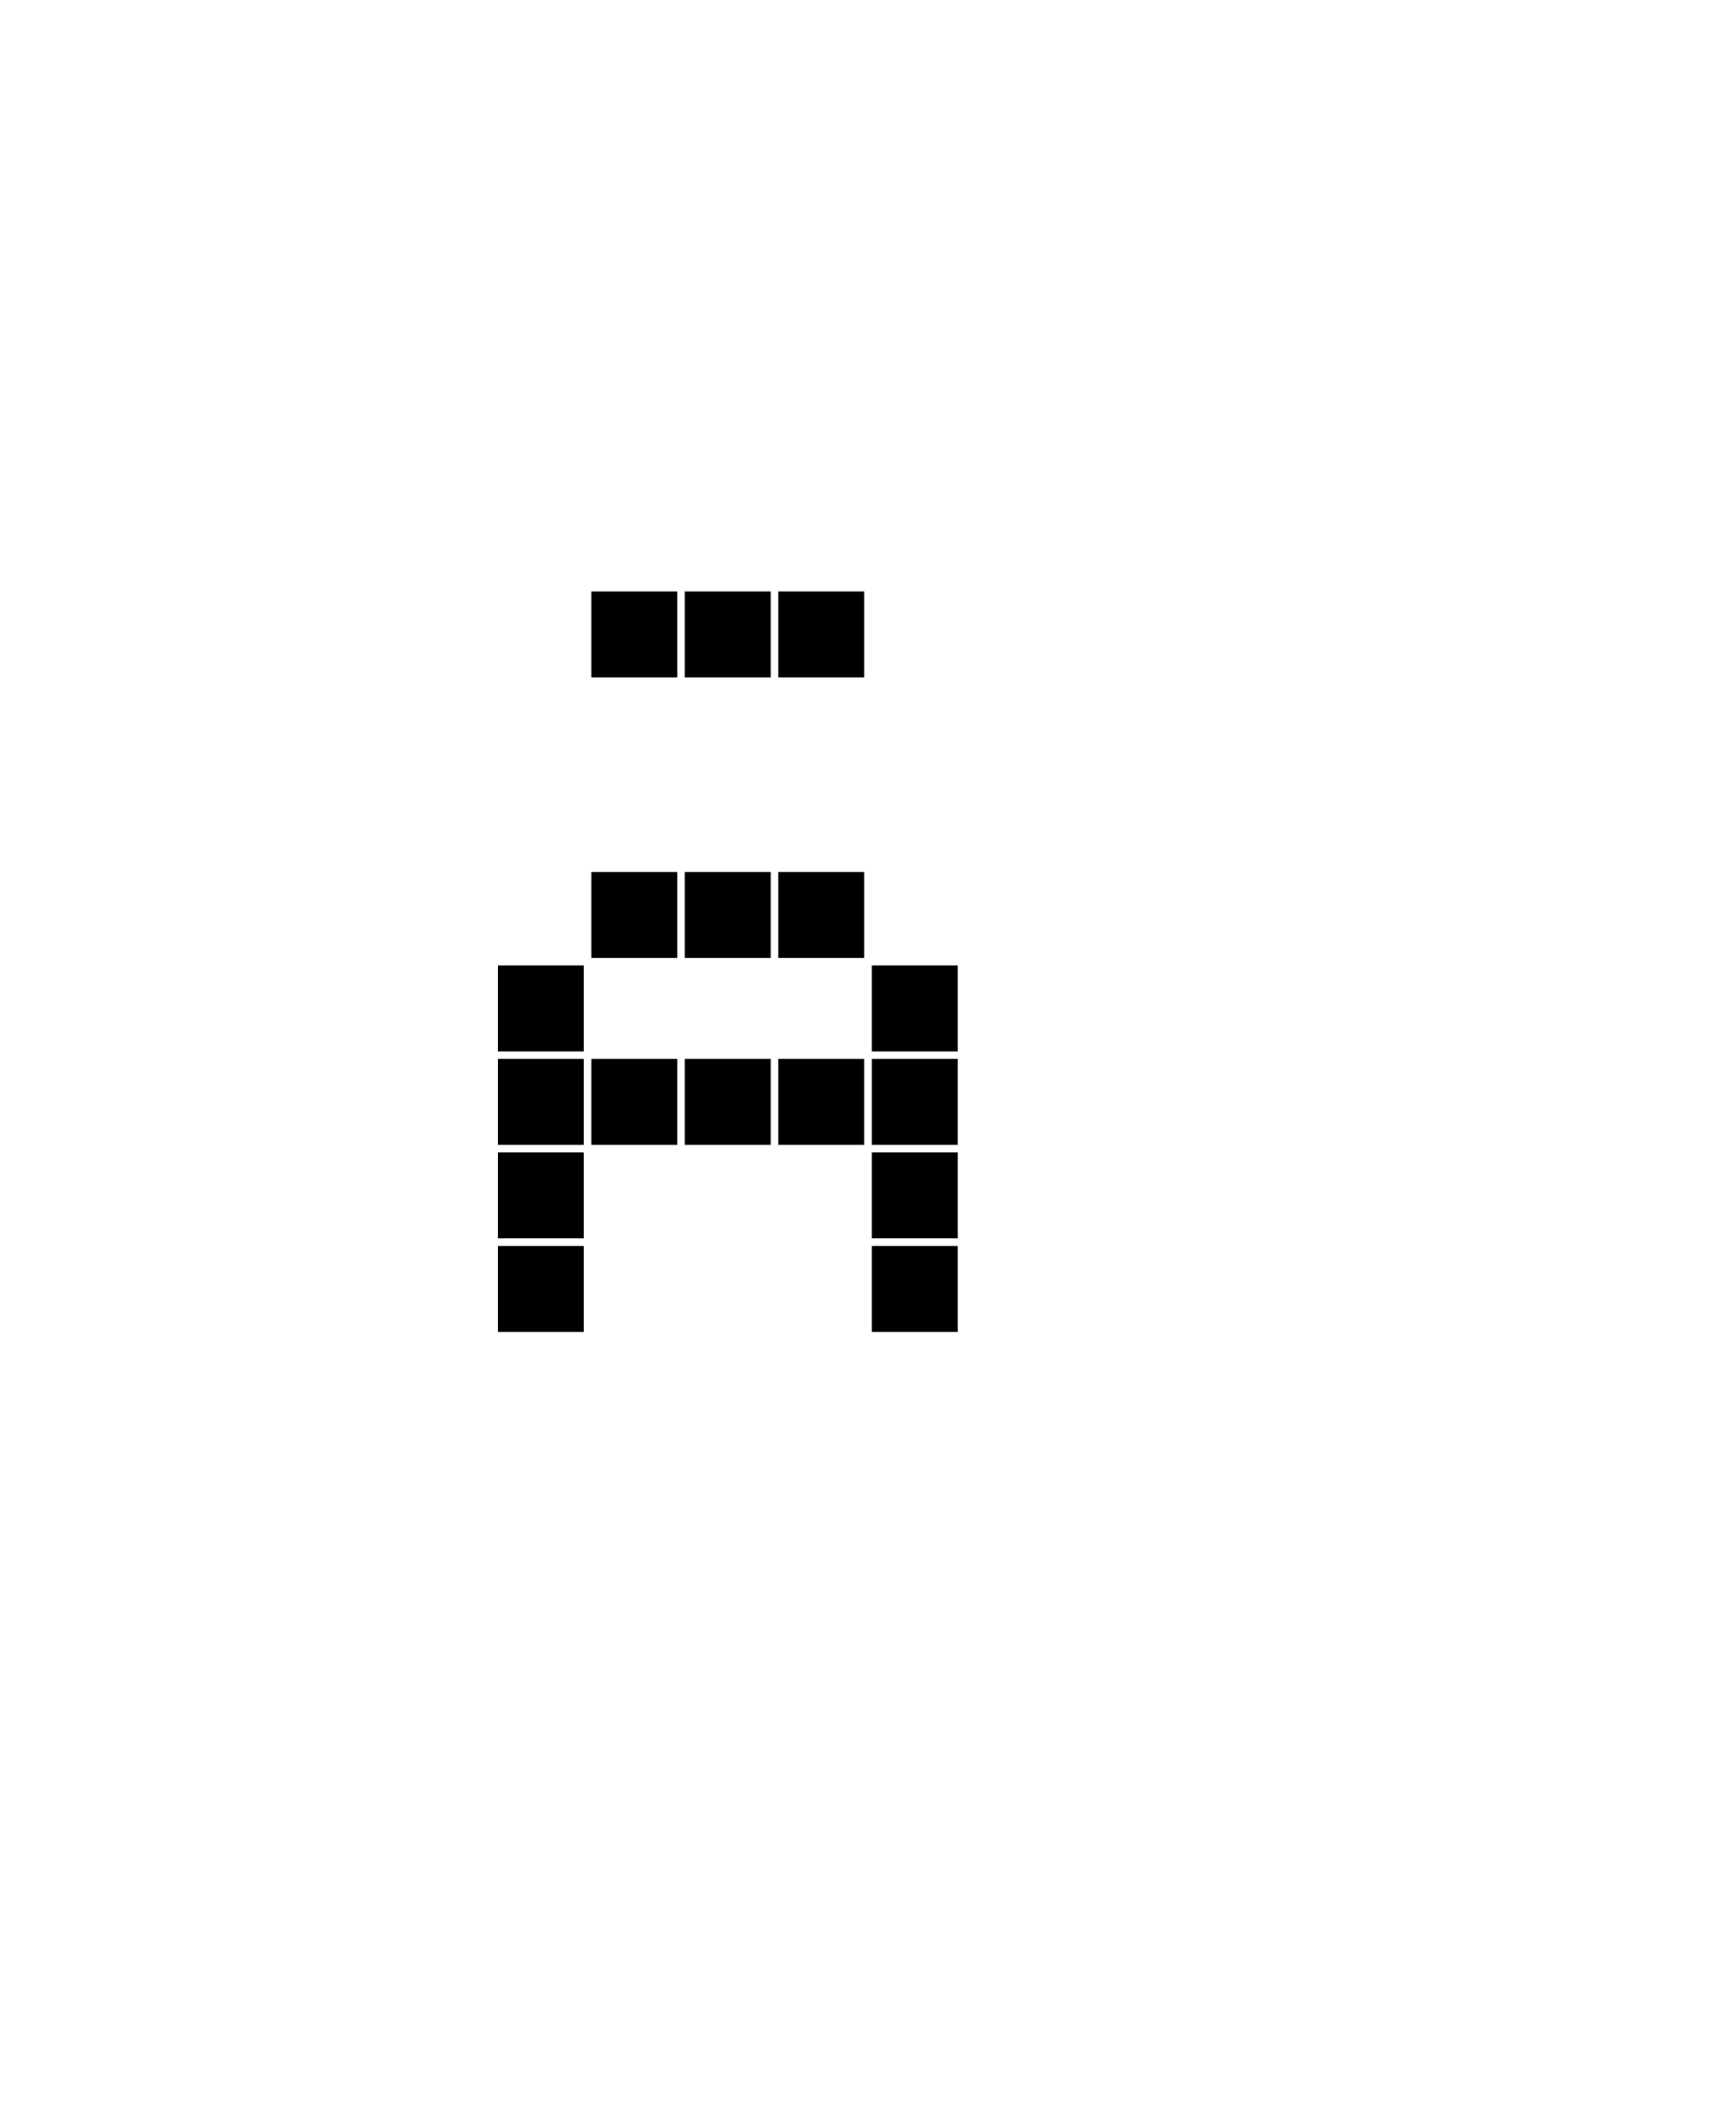 <?xml version="1.0" encoding="UTF-8"?>
<svg xmlns="http://www.w3.org/2000/svg" xmlns:xlink="http://www.w3.org/1999/xlink" width="65pt" height="79pt" viewBox="0 0 65 79" version="1.1">
<defs>
<g>
<symbol overflow="visible" id="glyph0-0">
<path style="stroke:none;" d="M 10.359 -24.359 L 7.141 -24.359 L 7.141 -21.141 L 10.359 -21.141 Z M 13.859 -24.359 L 10.641 -24.359 L 10.641 -21.141 L 13.859 -21.141 Z M 17.359 -24.359 L 14.141 -24.359 L 14.141 -21.141 L 17.359 -21.141 Z M 6.859 -24.359 L 3.641 -24.359 L 3.641 -21.141 L 6.859 -21.141 Z M 20.859 -24.359 L 17.641 -24.359 L 17.641 -21.141 L 20.859 -21.141 Z M 6.859 -20.859 L 3.641 -20.859 L 3.641 -17.641 L 6.859 -17.641 Z M 20.859 -20.859 L 17.641 -20.859 L 17.641 -17.641 L 20.859 -17.641 Z M 6.859 -17.359 L 3.641 -17.359 L 3.641 -14.141 L 6.859 -14.141 Z M 20.859 -17.359 L 17.641 -17.359 L 17.641 -14.141 L 20.859 -14.141 Z M 6.859 -13.859 L 3.641 -13.859 L 3.641 -10.641 L 6.859 -10.641 Z M 20.859 -13.859 L 17.641 -13.859 L 17.641 -10.641 L 20.859 -10.641 Z M 6.859 -10.359 L 3.641 -10.359 L 3.641 -7.141 L 6.859 -7.141 Z M 20.859 -10.359 L 17.641 -10.359 L 17.641 -7.141 L 20.859 -7.141 Z M 6.859 -6.859 L 3.641 -6.859 L 3.641 -3.641 L 6.859 -3.641 Z M 20.859 -6.859 L 17.641 -6.859 L 17.641 -3.641 L 20.859 -3.641 Z M 10.359 -3.359 L 7.141 -3.359 L 7.141 -0.141 L 10.359 -0.141 Z M 13.859 -3.359 L 10.641 -3.359 L 10.641 -0.141 L 13.859 -0.141 Z M 17.359 -3.359 L 14.141 -3.359 L 14.141 -0.141 L 17.359 -0.141 Z M 6.859 -3.359 L 3.641 -3.359 L 3.641 -0.141 L 6.859 -0.141 Z M 20.859 -3.359 L 17.641 -3.359 L 17.641 -0.141 L 20.859 -0.141 Z M 20.859 -3.359 "/>
</symbol>
<symbol overflow="visible" id="glyph0-1">
<path style="stroke:none;" d="M 10.359 -27.859 L 7.141 -27.859 L 7.141 -24.641 L 10.359 -24.641 Z M 13.859 -27.859 L 10.641 -27.859 L 10.641 -24.641 L 13.859 -24.641 Z M 17.359 -27.859 L 14.141 -27.859 L 14.141 -24.641 L 17.359 -24.641 Z M 10.359 -17.359 L 7.141 -17.359 L 7.141 -14.141 L 10.359 -14.141 Z M 13.859 -17.359 L 10.641 -17.359 L 10.641 -14.141 L 13.859 -14.141 Z M 17.359 -17.359 L 14.141 -17.359 L 14.141 -14.141 L 17.359 -14.141 Z M 6.859 -13.859 L 3.641 -13.859 L 3.641 -10.641 L 6.859 -10.641 Z M 20.859 -13.859 L 17.641 -13.859 L 17.641 -10.641 L 20.859 -10.641 Z M 6.859 -10.359 L 3.641 -10.359 L 3.641 -7.141 L 6.859 -7.141 Z M 10.359 -10.359 L 7.141 -10.359 L 7.141 -7.141 L 10.359 -7.141 Z M 13.859 -10.359 L 10.641 -10.359 L 10.641 -7.141 L 13.859 -7.141 Z M 17.359 -10.359 L 14.141 -10.359 L 14.141 -7.141 L 17.359 -7.141 Z M 20.859 -10.359 L 17.641 -10.359 L 17.641 -7.141 L 20.859 -7.141 Z M 6.859 -6.859 L 3.641 -6.859 L 3.641 -3.641 L 6.859 -3.641 Z M 20.859 -6.859 L 17.641 -6.859 L 17.641 -3.641 L 20.859 -3.641 Z M 6.859 -3.359 L 3.641 -3.359 L 3.641 -0.141 L 6.859 -0.141 Z M 20.859 -3.359 L 17.641 -3.359 L 17.641 -0.141 L 20.859 -0.141 Z M 20.859 -3.359 "/>
</symbol>
<symbol overflow="visible" id="glyph0-2">
<path style="stroke:none;" d=""/>
</symbol>
</g>
</defs>
<g id="surface1">
<g style="fill:rgb(0%,0%,0%);fill-opacity:1;">
  <use xlink:href="#glyph0-1" x="15" y="50"/>
  <use xlink:href="#glyph0-2" x="39.5" y="50"/>
</g>
</g>
</svg>
